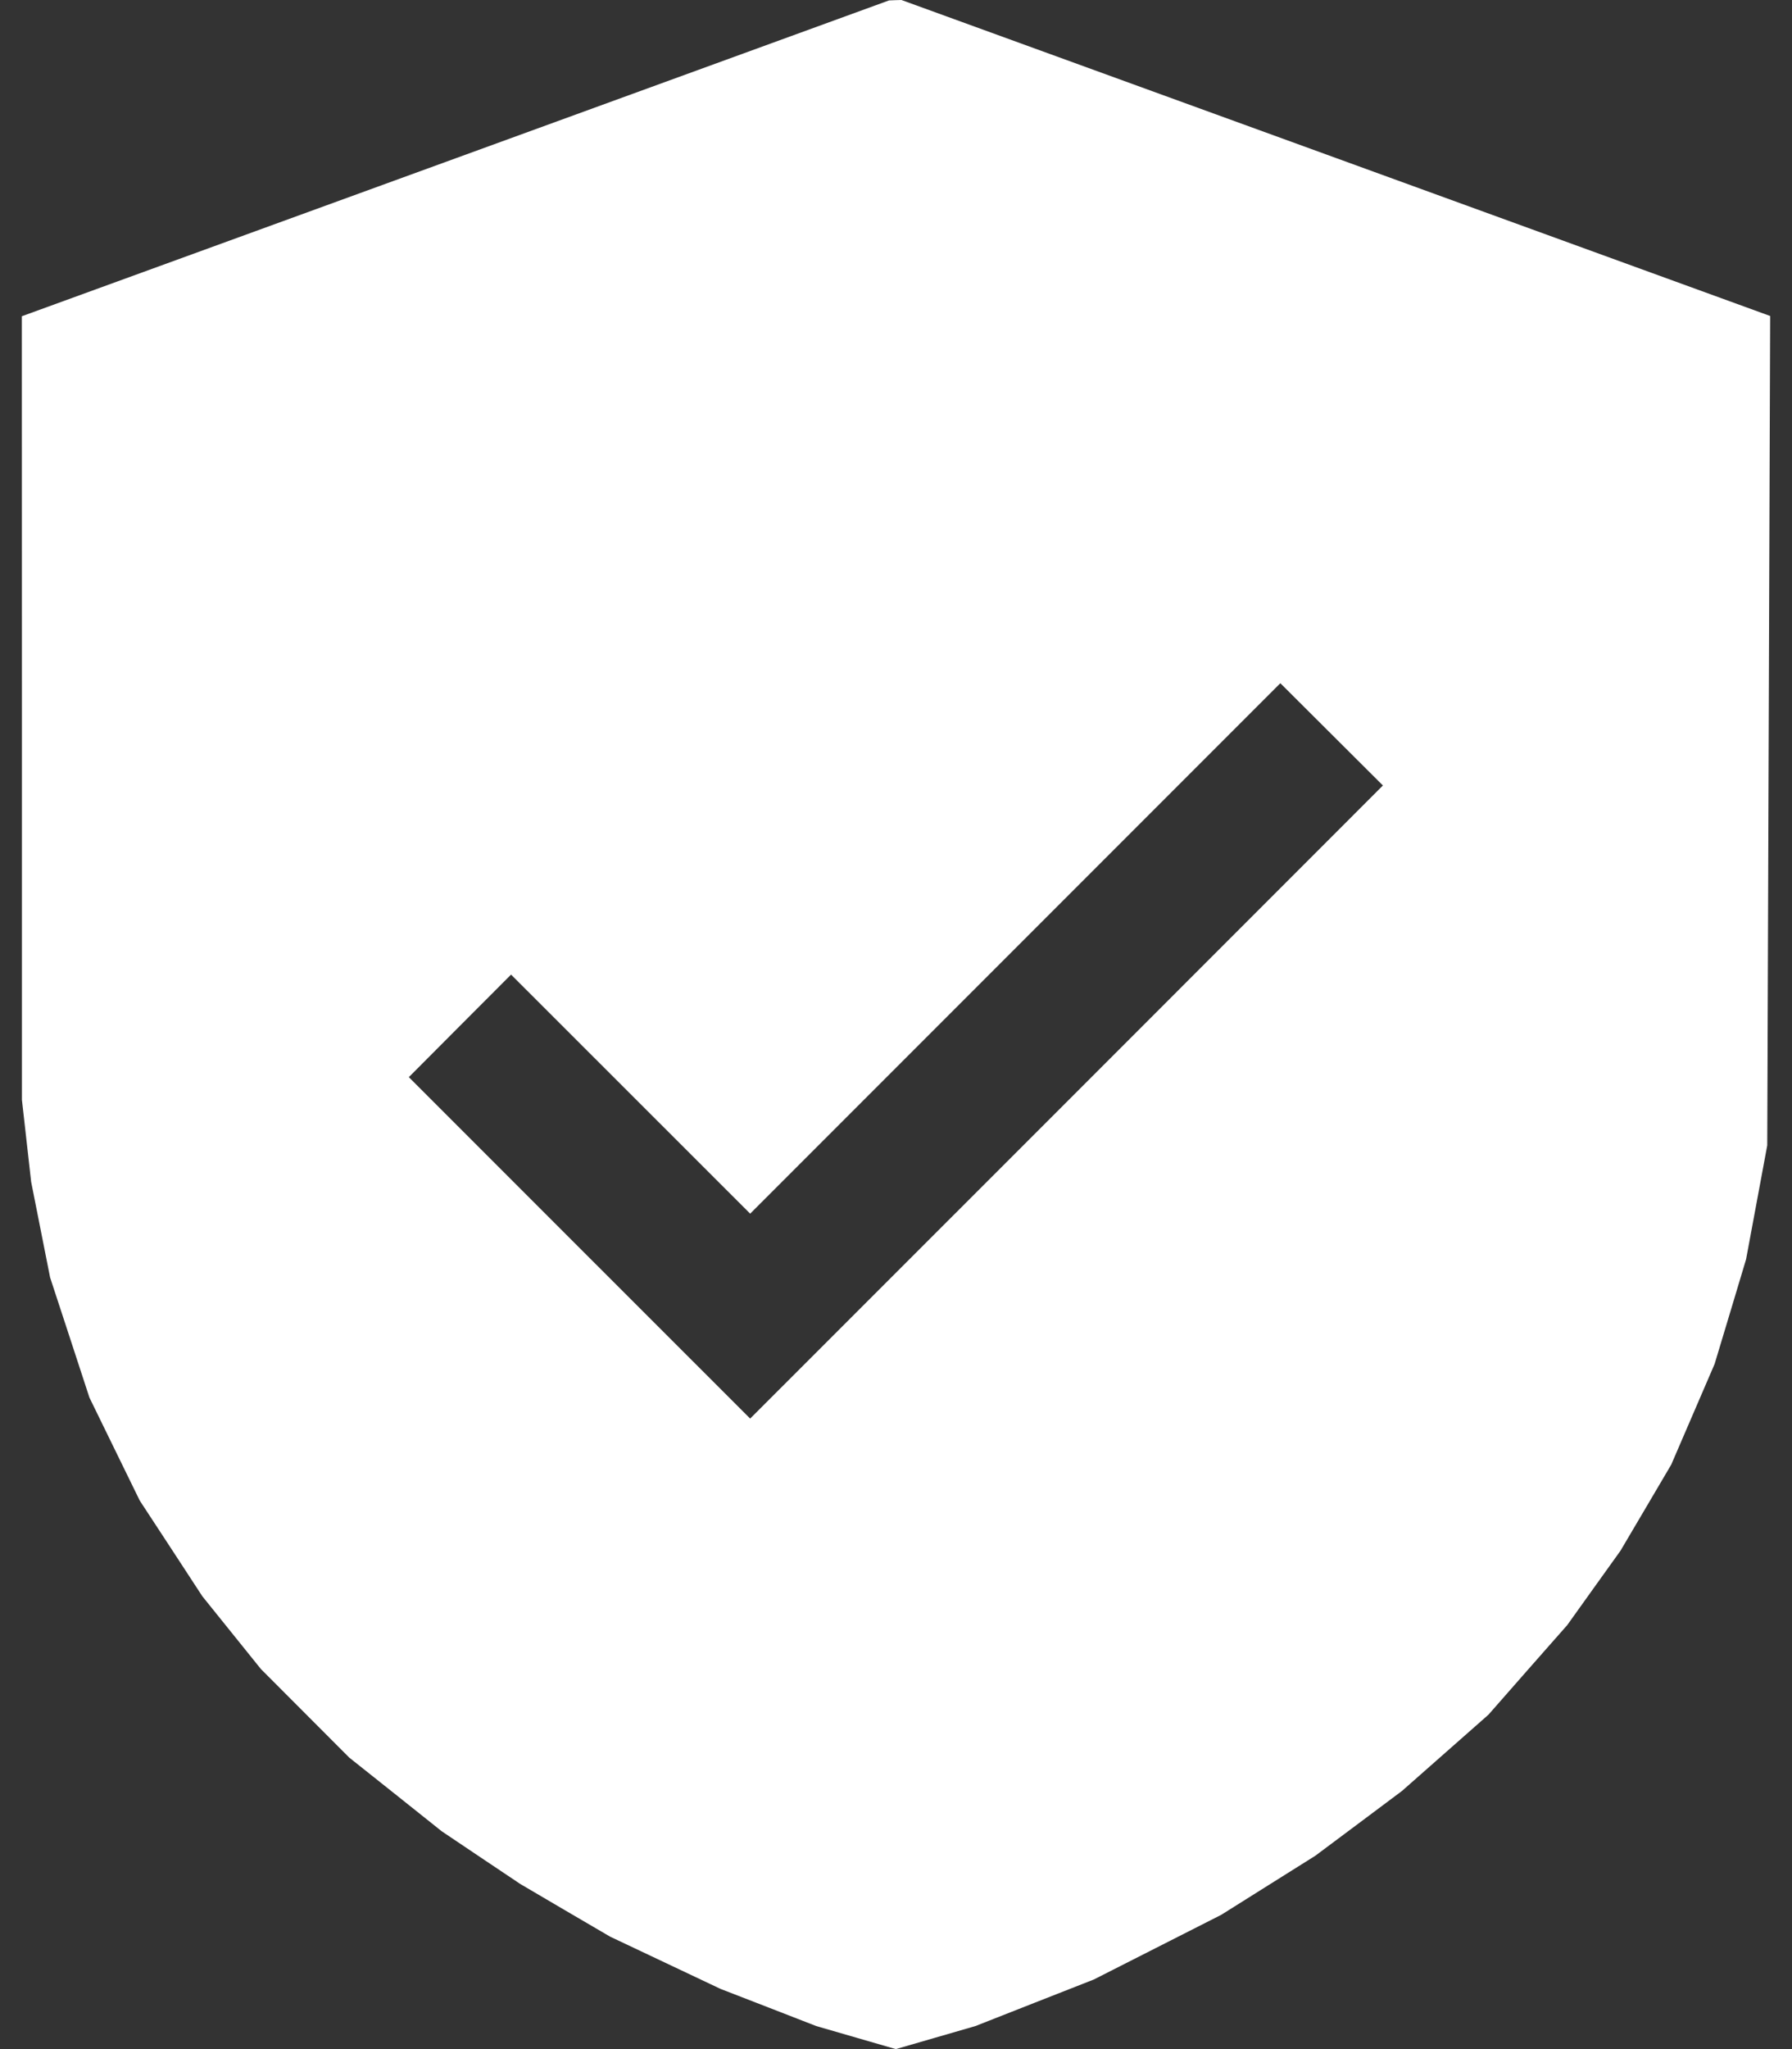 <svg xmlns="http://www.w3.org/2000/svg" fill="none" viewBox="0 0 21 24" height="24" width="21">
<rect x="0" y="0" width="21" height="24" fill="#333333" stroke="none"/>
<path fill="white" d="M5.337 1.855L0.256 3.704L0.257 8.293L0.257 12.882L0.311 13.362L0.365 13.842L0.476 14.402L0.587 14.962L0.818 15.666L1.048 16.369L1.343 16.973L1.638 17.576L2.005 18.136L2.371 18.696L2.714 19.122L3.057 19.548L3.575 20.067L4.093 20.586L4.635 21.017L5.177 21.449L5.637 21.758L6.097 22.066L6.623 22.375L7.15 22.683L7.797 22.989L8.444 23.295L9.004 23.512L9.565 23.73L10.031 23.865L10.498 24L10.965 23.865L11.431 23.73L12.125 23.457L12.818 23.185L13.565 22.806L14.312 22.427L14.863 22.081L15.413 21.736L15.922 21.356L16.43 20.976L16.936 20.53L17.443 20.083L17.904 19.558L18.366 19.034L18.678 18.598L18.99 18.163L19.288 17.658L19.585 17.154L19.839 16.565L20.093 15.976L20.278 15.362L20.462 14.749L20.586 14.082L20.71 13.415L20.727 8.558L20.744 3.701L15.654 1.85L10.564 0L10.491 0.002L10.418 0.005L5.337 1.855ZM12.499 12.908L8.791 16.615L6.791 14.616L4.791 12.616L5.39 12.015L5.989 11.415L7.39 12.815L8.791 14.215L11.898 11.108L15.004 8.002L15.605 8.601L16.206 9.2L12.499 12.908Z" clip-rule="evenodd" fill-rule="evenodd"></path>
</svg>
